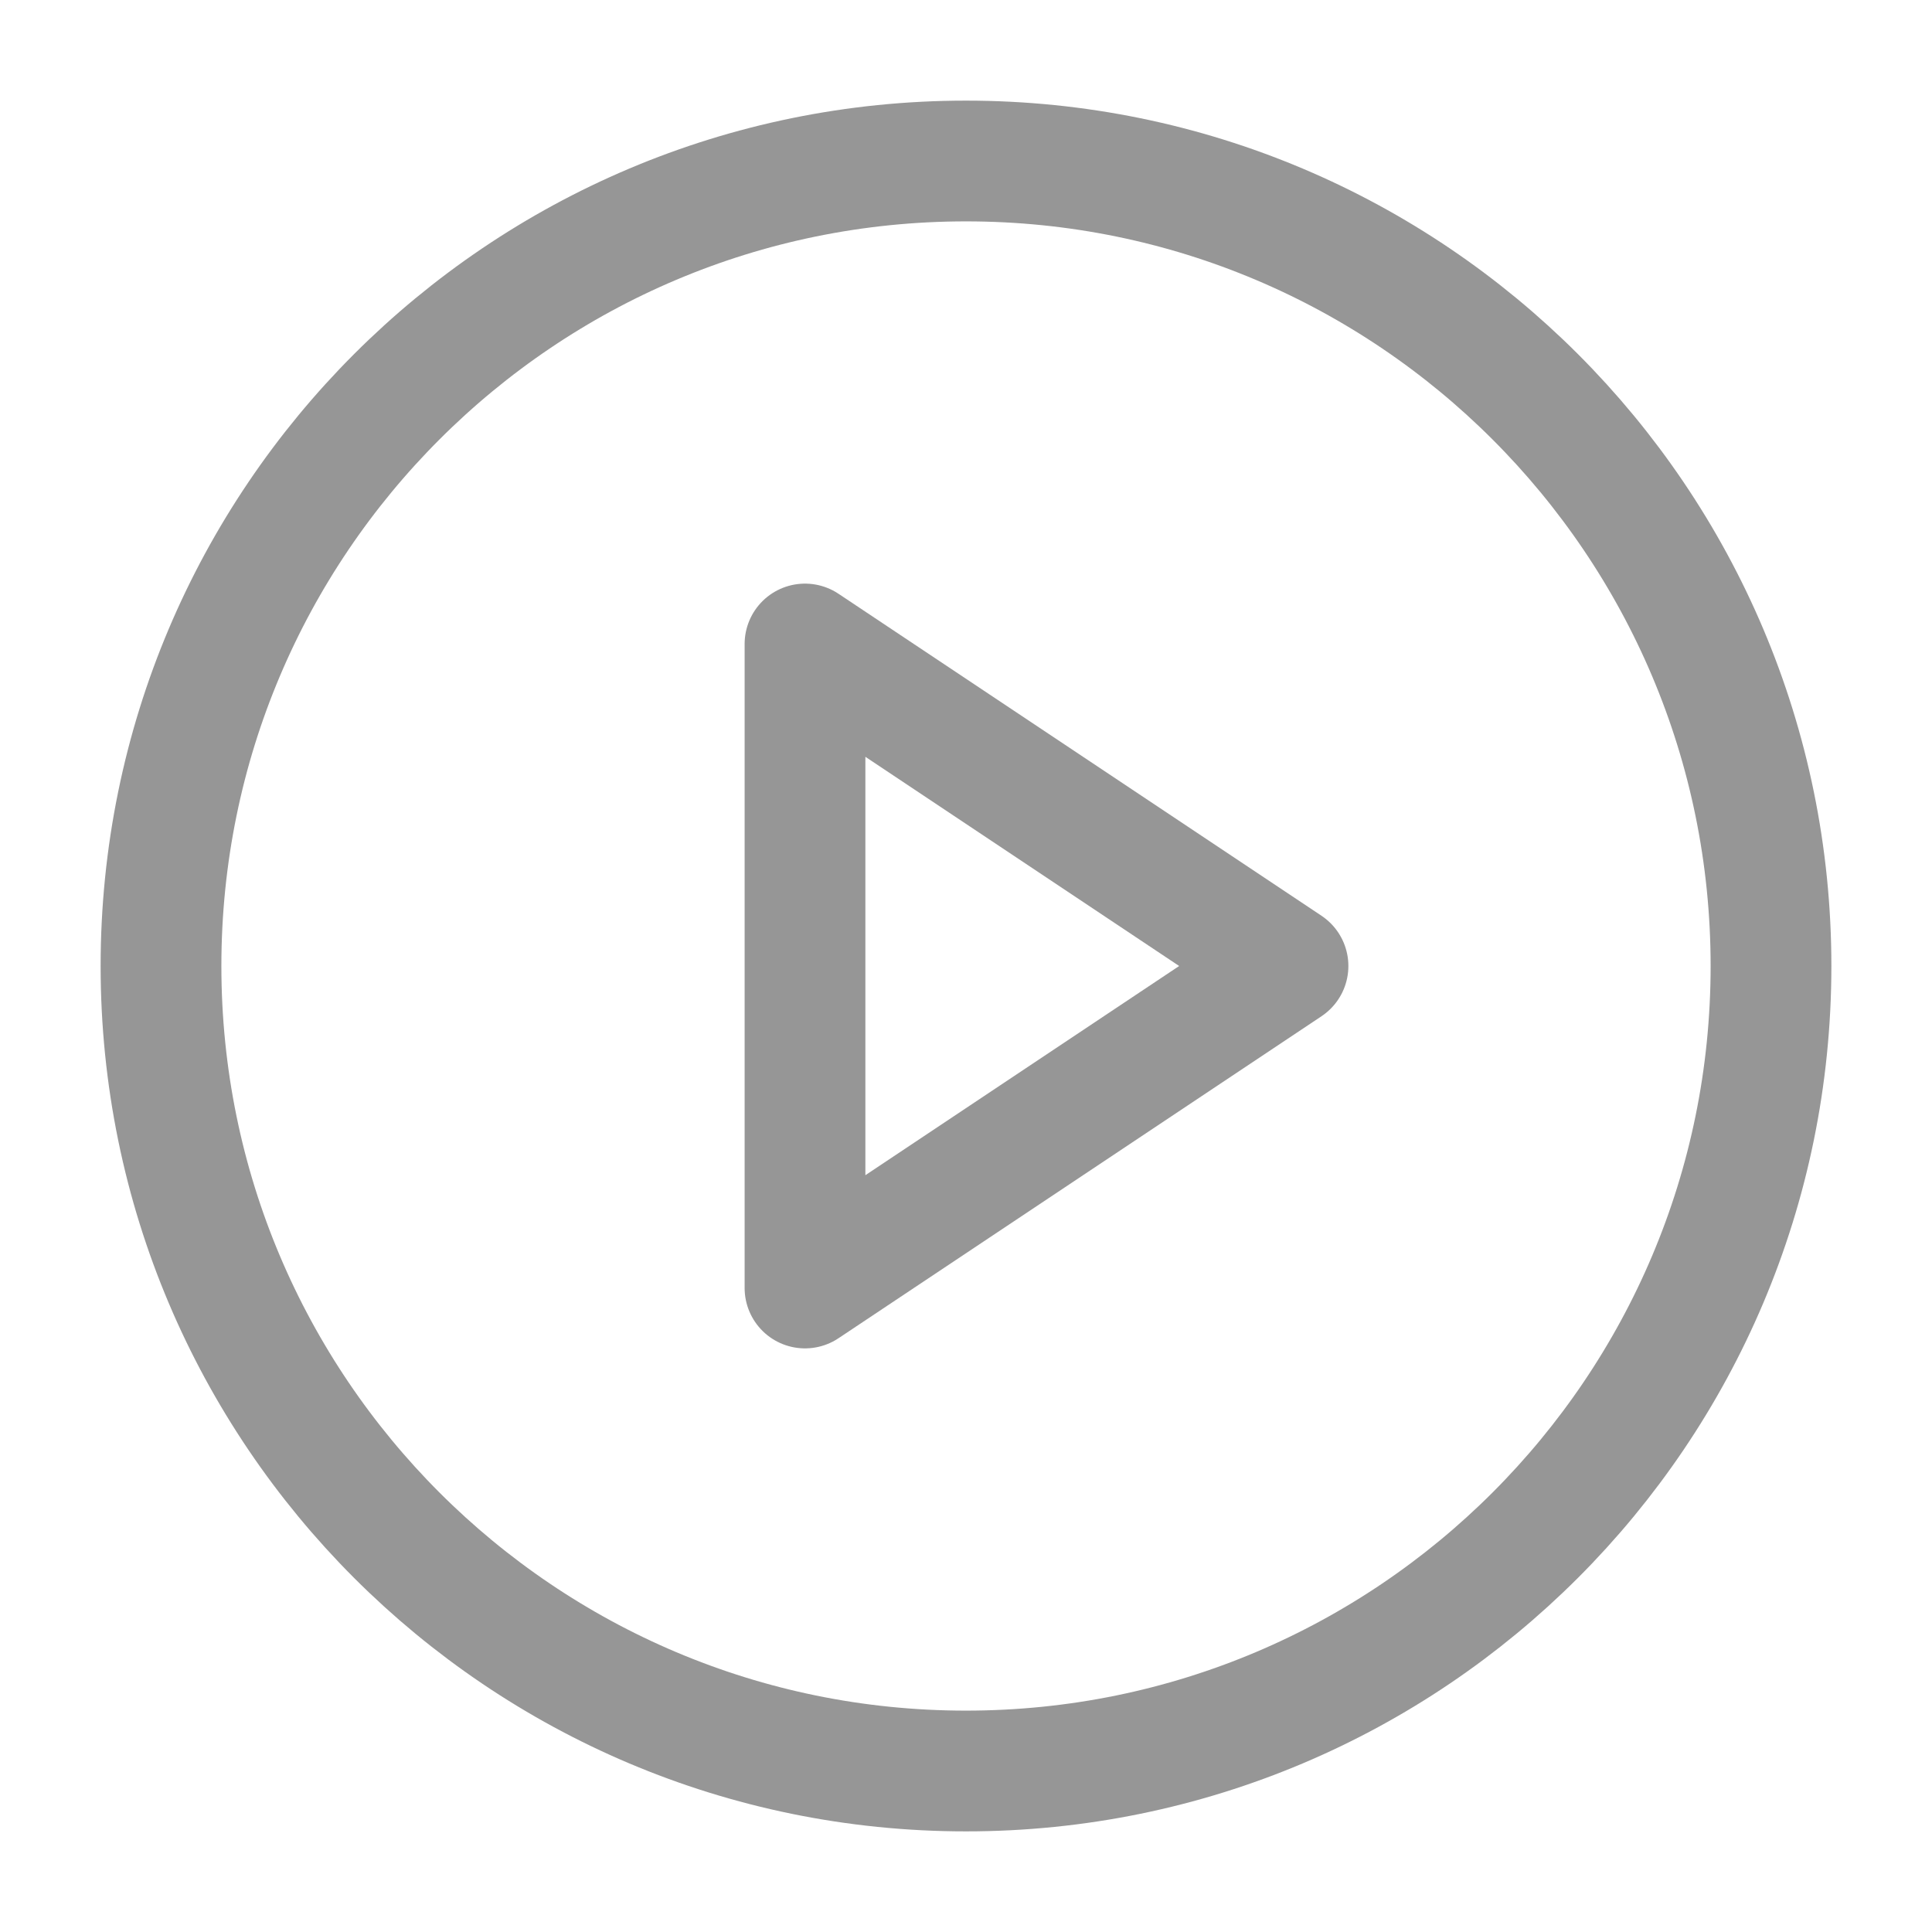 <svg width="24" height="24" viewBox="0 0 24 24" fill="none" xmlns="http://www.w3.org/2000/svg">
<path d="M12 22C17.523 22 22 17.523 22 12C22 6.477 17.523 2 12 2C6.477 2 2 6.477 2 12C2 17.523 6.477 22 12 22Z" stroke="#969696" stroke-width="1.5" stroke-linecap="round" stroke-linejoin="round"/>
<path d="M10 8L16 12L10 16V8Z" stroke="#969696" stroke-width="1.5" stroke-linecap="round" stroke-linejoin="round"/>
</svg>
